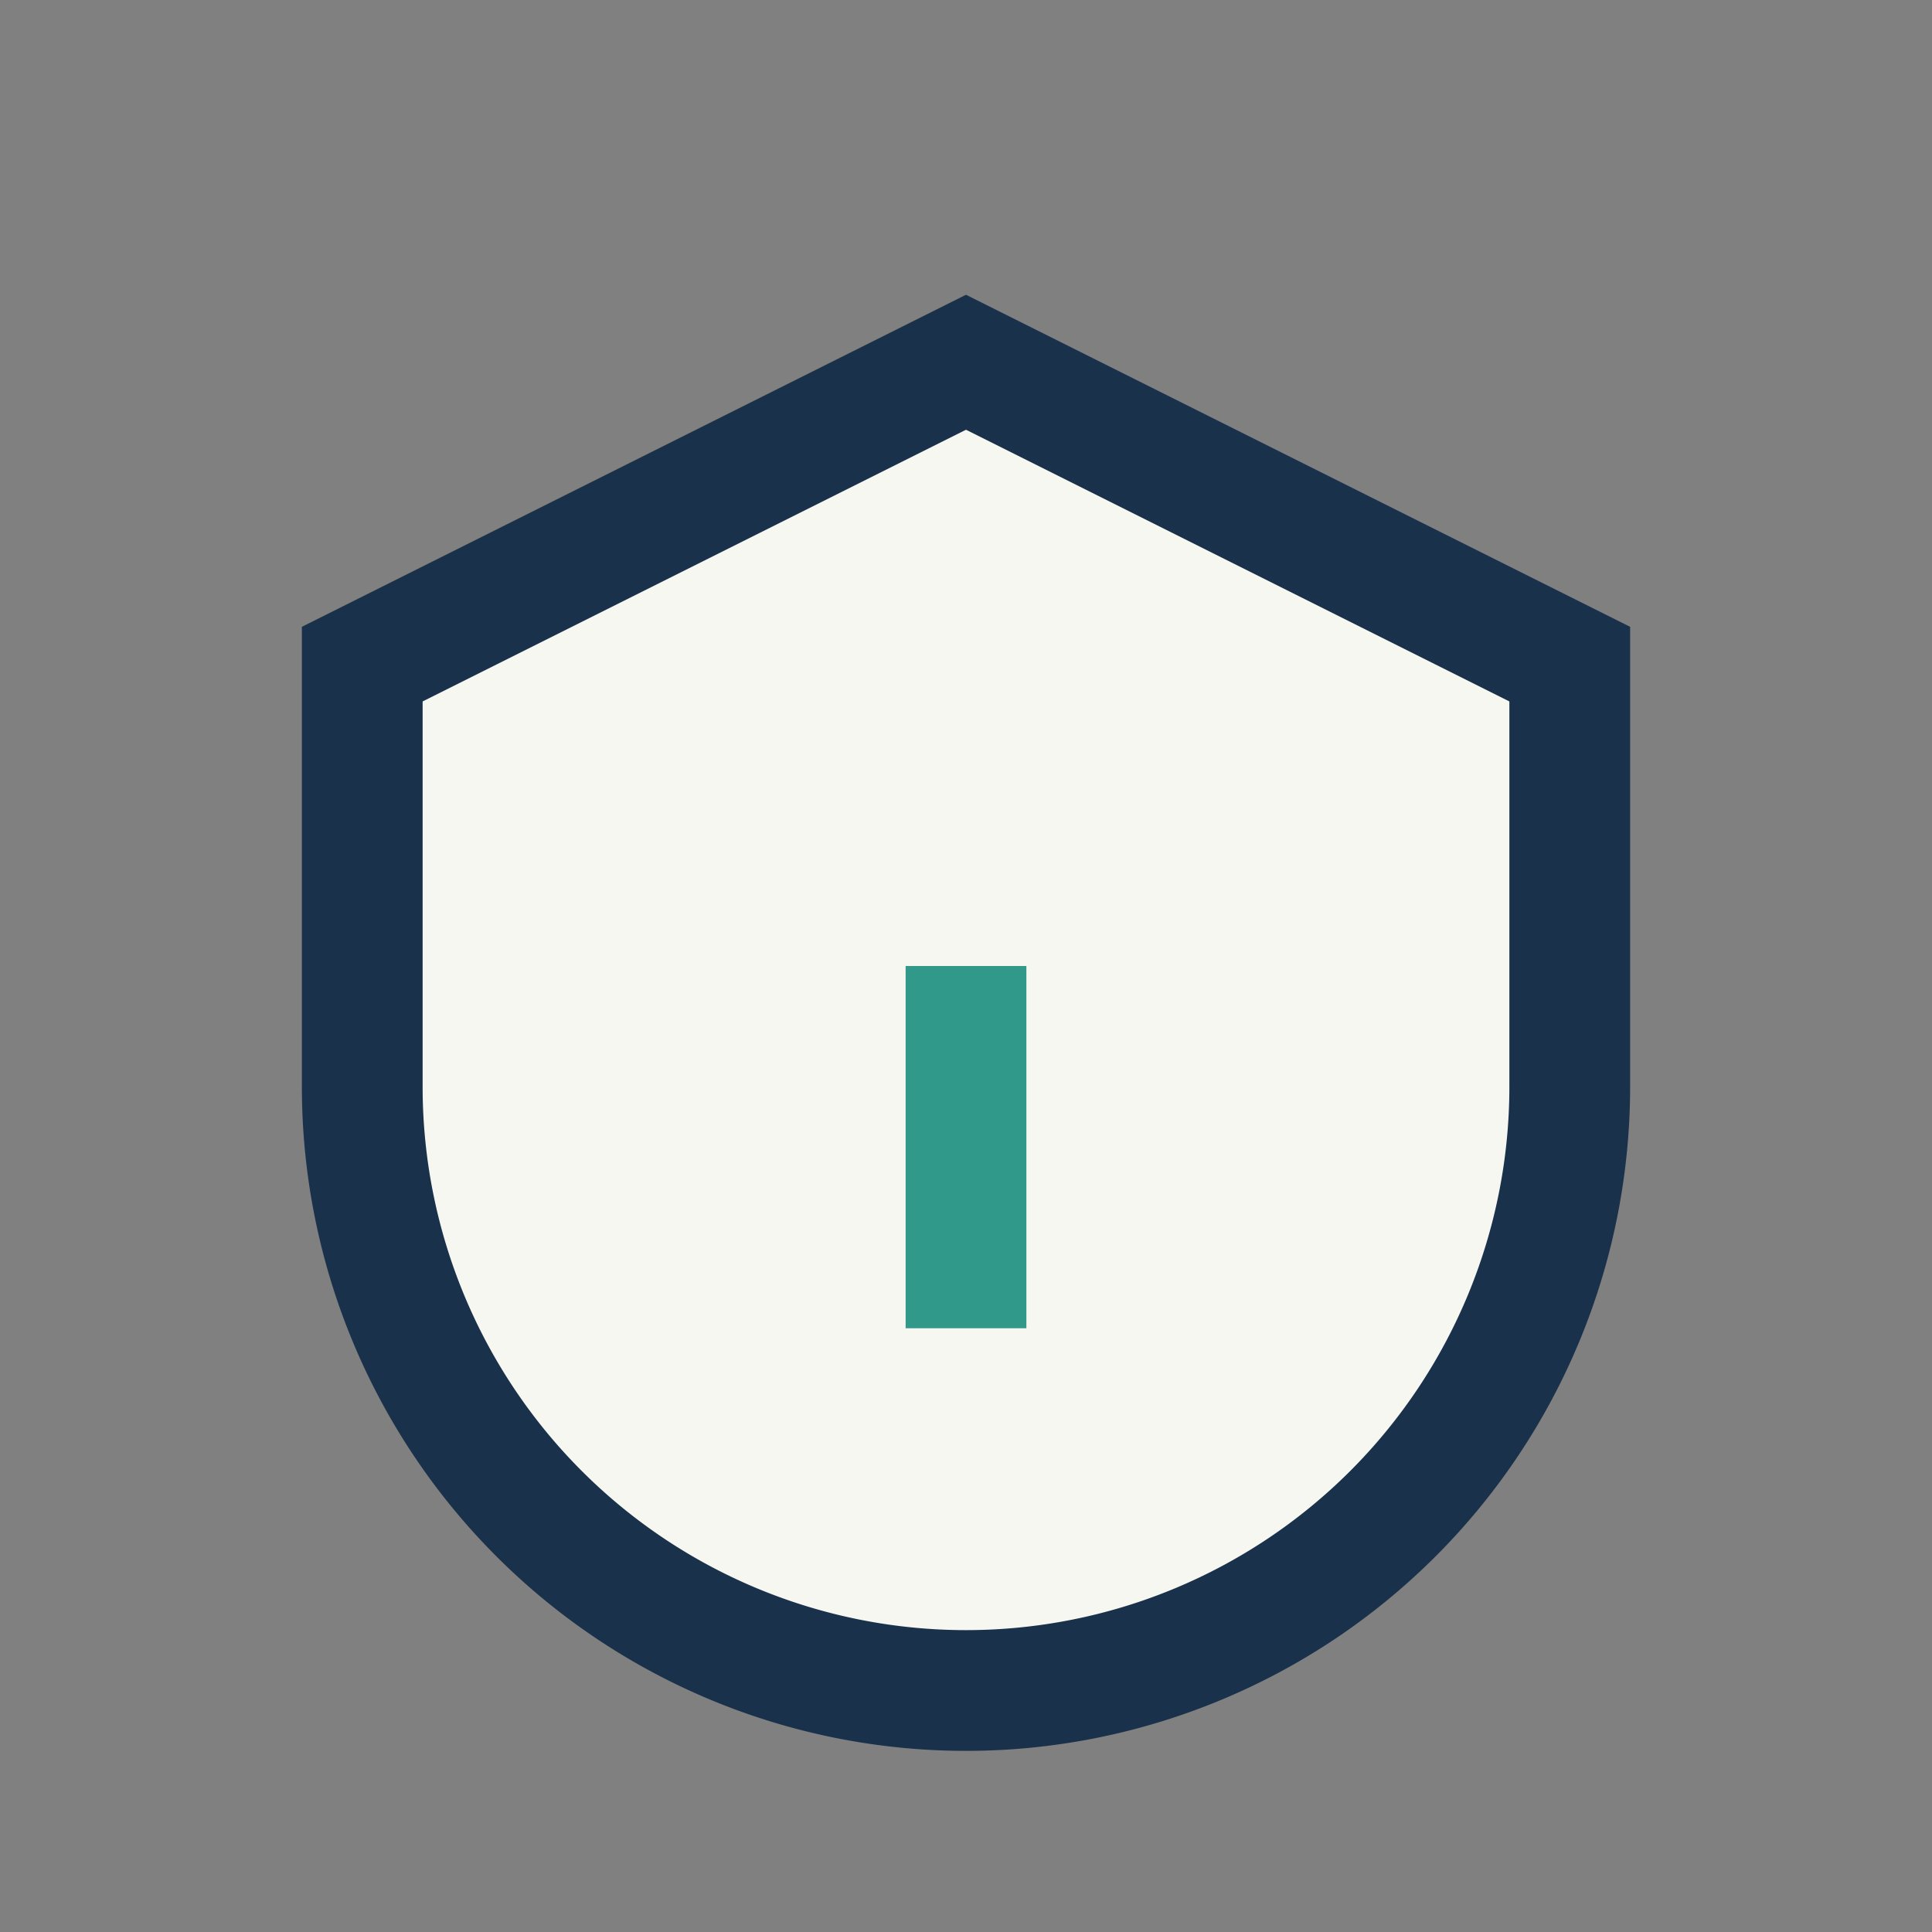 <?xml version="1.0" encoding="UTF-8"?>
<svg xmlns="http://www.w3.org/2000/svg" width="32" height="32" viewBox="0 0 32 32"><rect x="0" y="0" width="32" height="32" fill="#808080" stroke="none"/><path d="M16 6l10 5v7a10 10 0 0 1-20 0v-7z" fill="#F7F7F2" stroke="#19314A" stroke-width="2"/><path d="M16 16v6" stroke="#319989" stroke-width="2"/></svg>